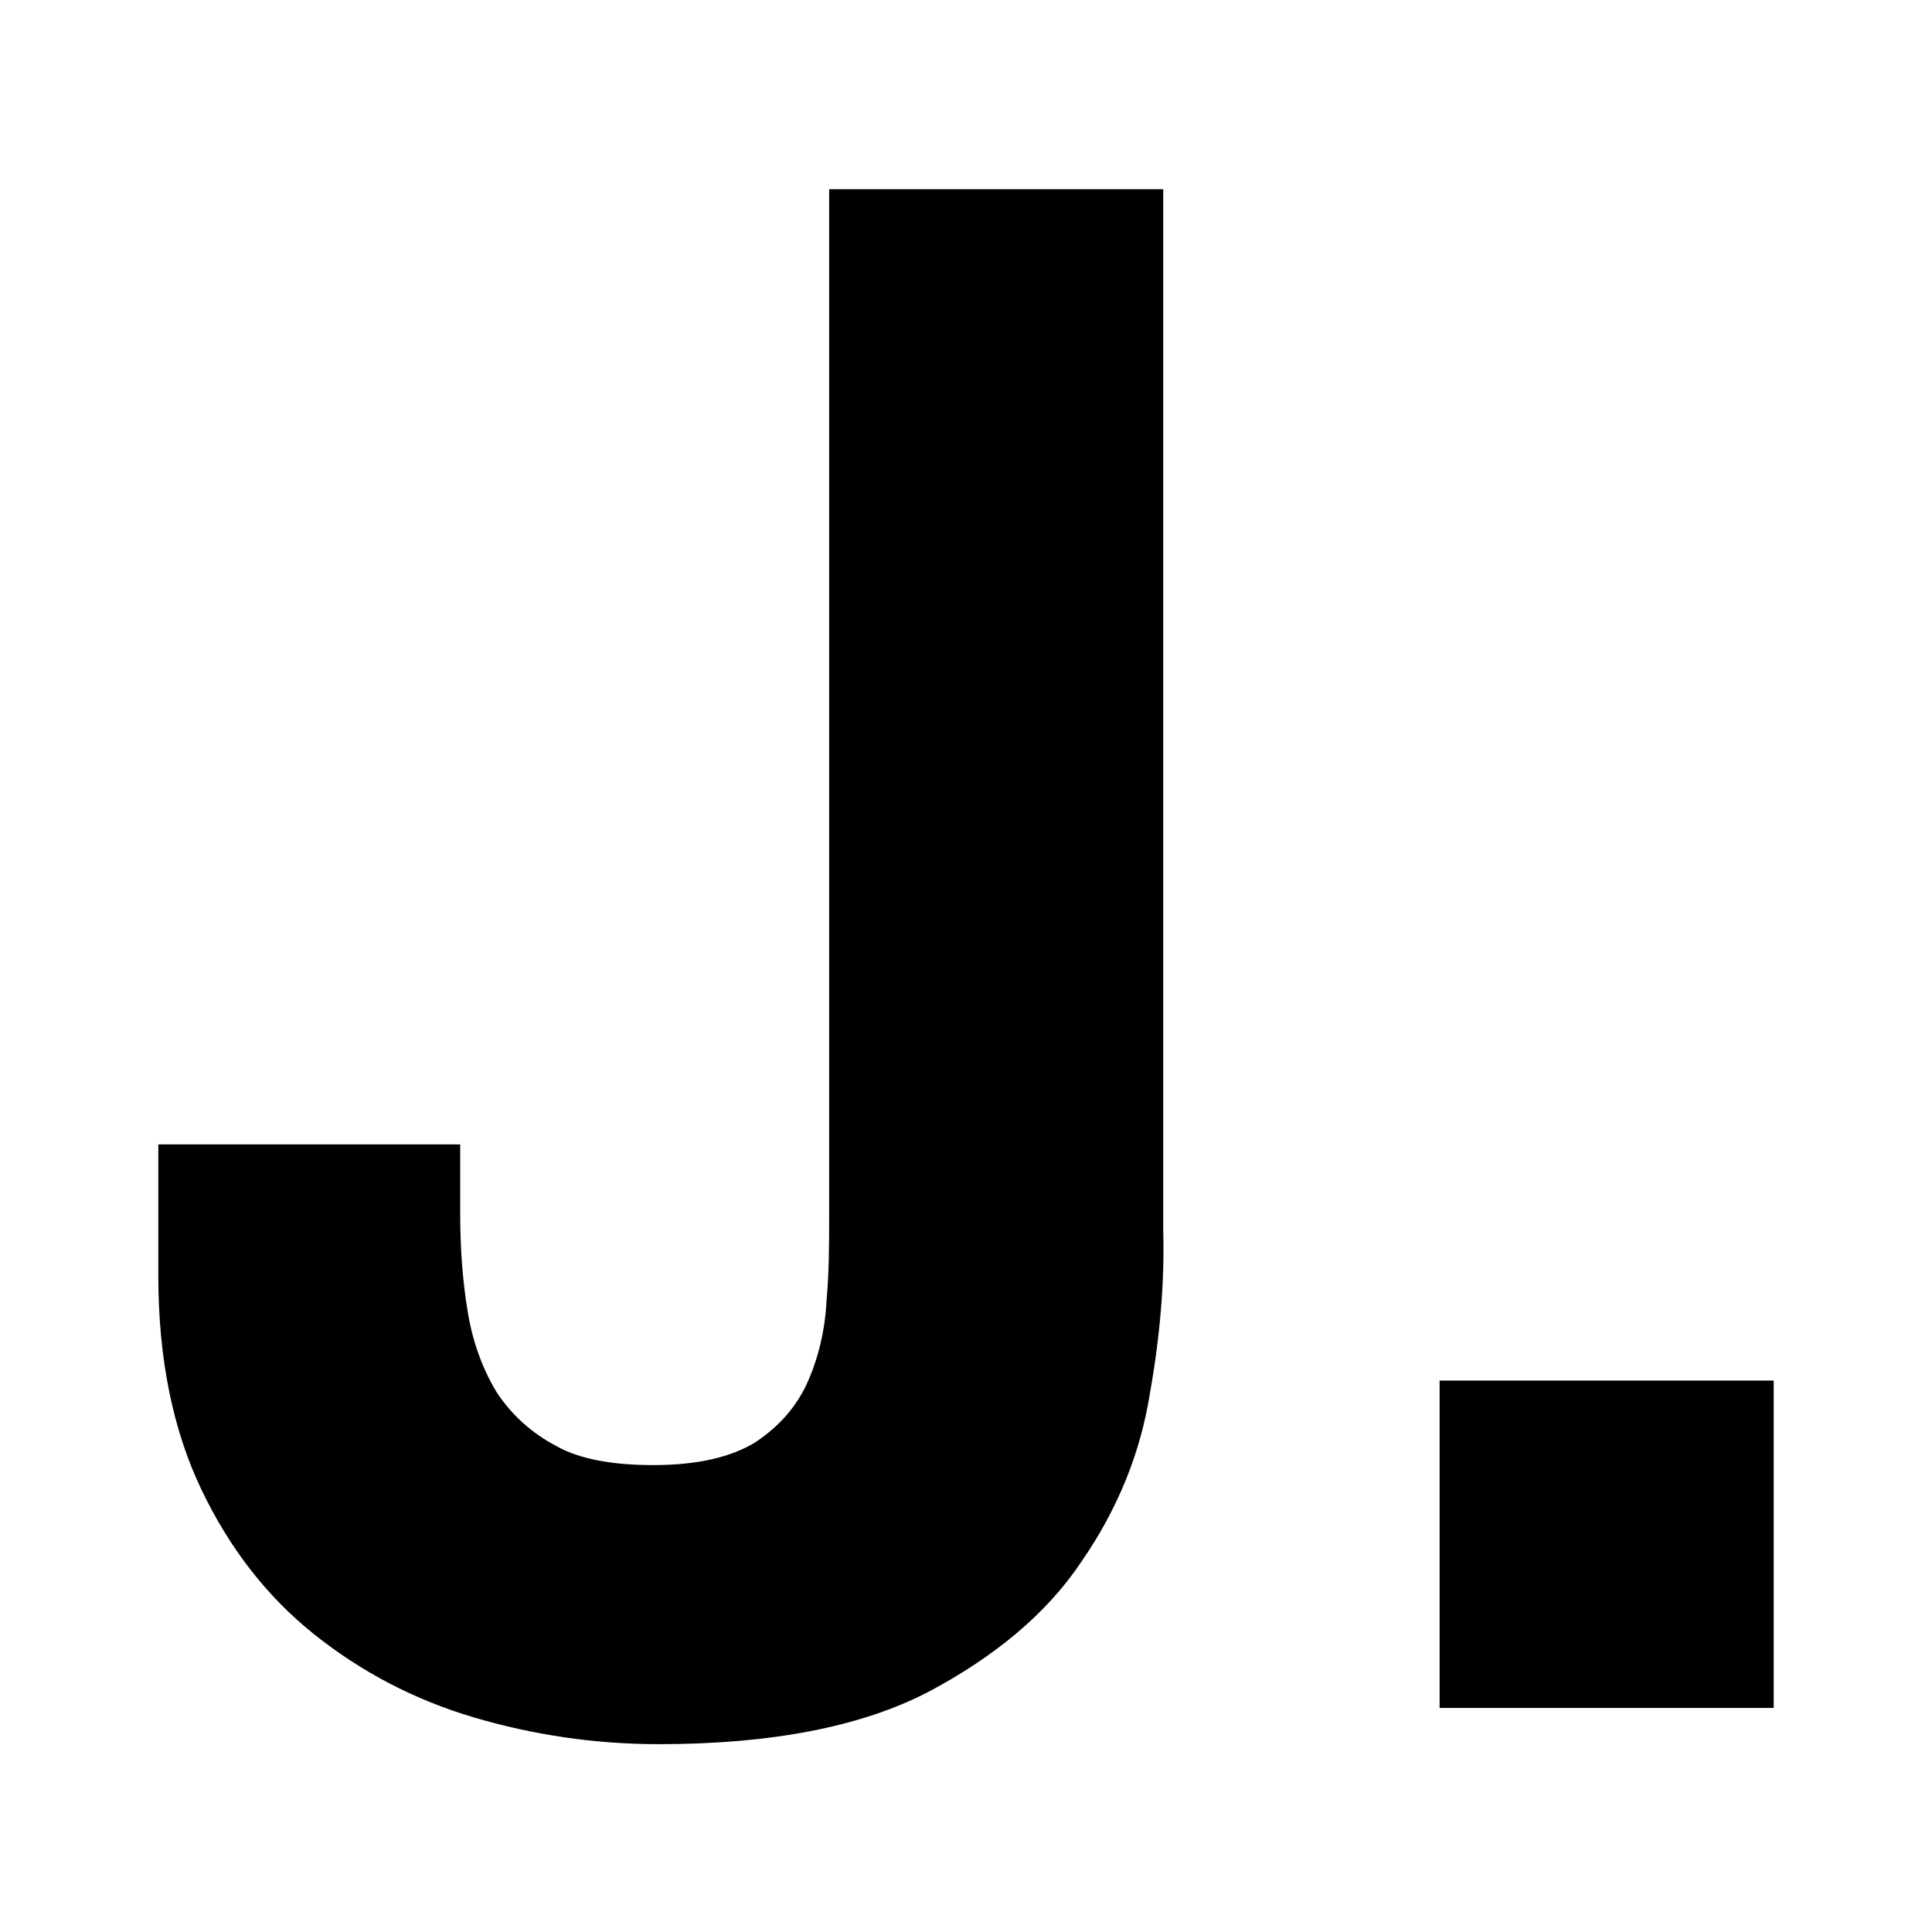 <?xml version="1.0" encoding="utf-8"?>
<!-- Generator: Adobe Illustrator 25.1.0, SVG Export Plug-In . SVG Version: 6.00 Build 0)  -->
<svg version="1.1" id="Layer_1" xmlns="http://www.w3.org/2000/svg" xmlns:xlink="http://www.w3.org/1999/xlink" x="0px" y="0px"
	 viewBox="0 0 144 144" style="enable-background:new 0 0 144 144;" xml:space="preserve">
<g>
	<path d="M85.7,103.9c-0.7,4.4-2.4,8.6-5.1,12.5c-2.6,3.9-6.5,7.1-11.4,9.7c-5,2.6-11.7,3.9-20.1,3.9c-4.8,0-9.4-0.7-13.8-2
		c-4.4-1.3-8.4-3.4-11.9-6.2c-3.5-2.8-6.3-6.4-8.4-10.8c-2.1-4.4-3.2-9.7-3.2-15.9v-9.8h22.5v5.1c0,2.8,0.2,5.3,0.6,7.6
		c0.4,2.3,1.2,4.3,2.2,5.9c1.1,1.6,2.5,2.9,4.4,3.9c1.8,1,4.3,1.4,7.2,1.4c3.3,0,5.8-0.6,7.6-1.7c1.8-1.2,3.1-2.7,3.9-4.5
		c0.8-1.8,1.3-3.9,1.4-6c0.2-2.2,0.2-4.3,0.2-6.3V14.1h24.9v77.6C86.8,95.4,86.5,99.4,85.7,103.9z"/>
	<path d="M132.2,102.9v24.4h-24.9v-24.4H132.2z"/>
</g>
</svg>
